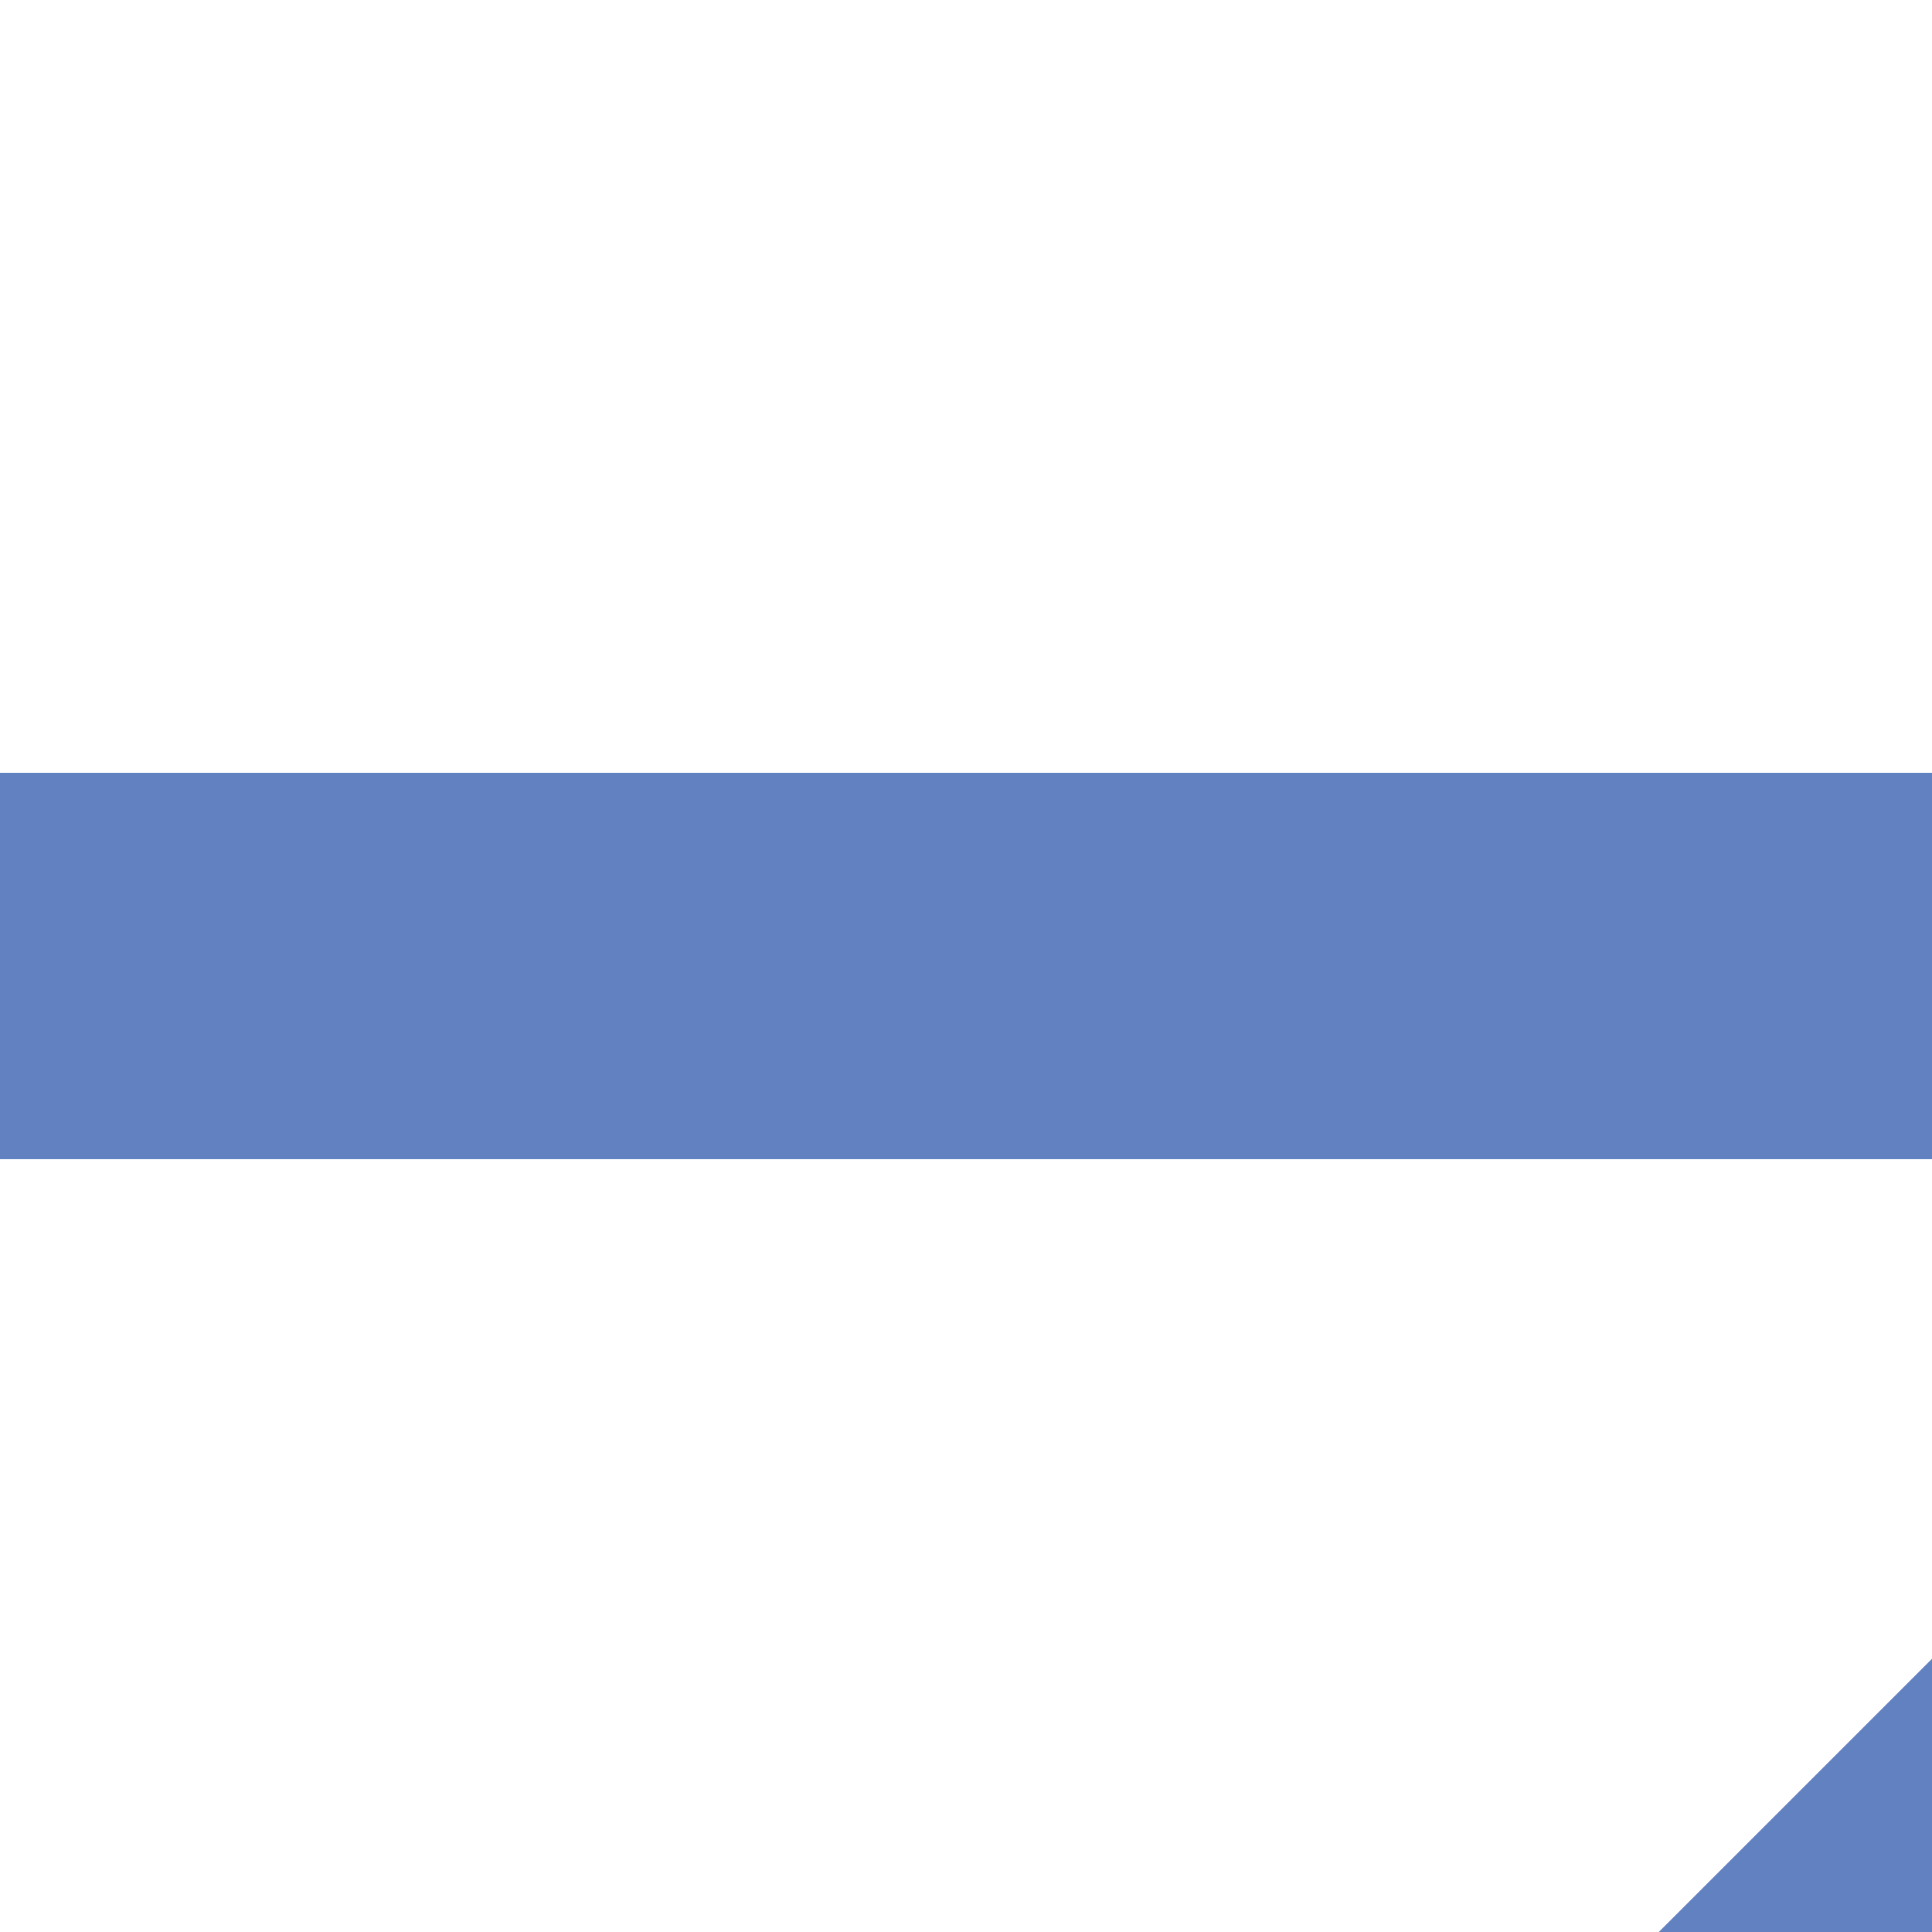 <?xml version="1.0" encoding="UTF-8"?>
<svg xmlns="http://www.w3.org/2000/svg" width="500" height="500">
 <title>uexSTRq+c2</title>
 <path stroke="#6281C0" d="m 460,540 80,-80 M 0,250 H 500" stroke-width="100"/>
</svg>